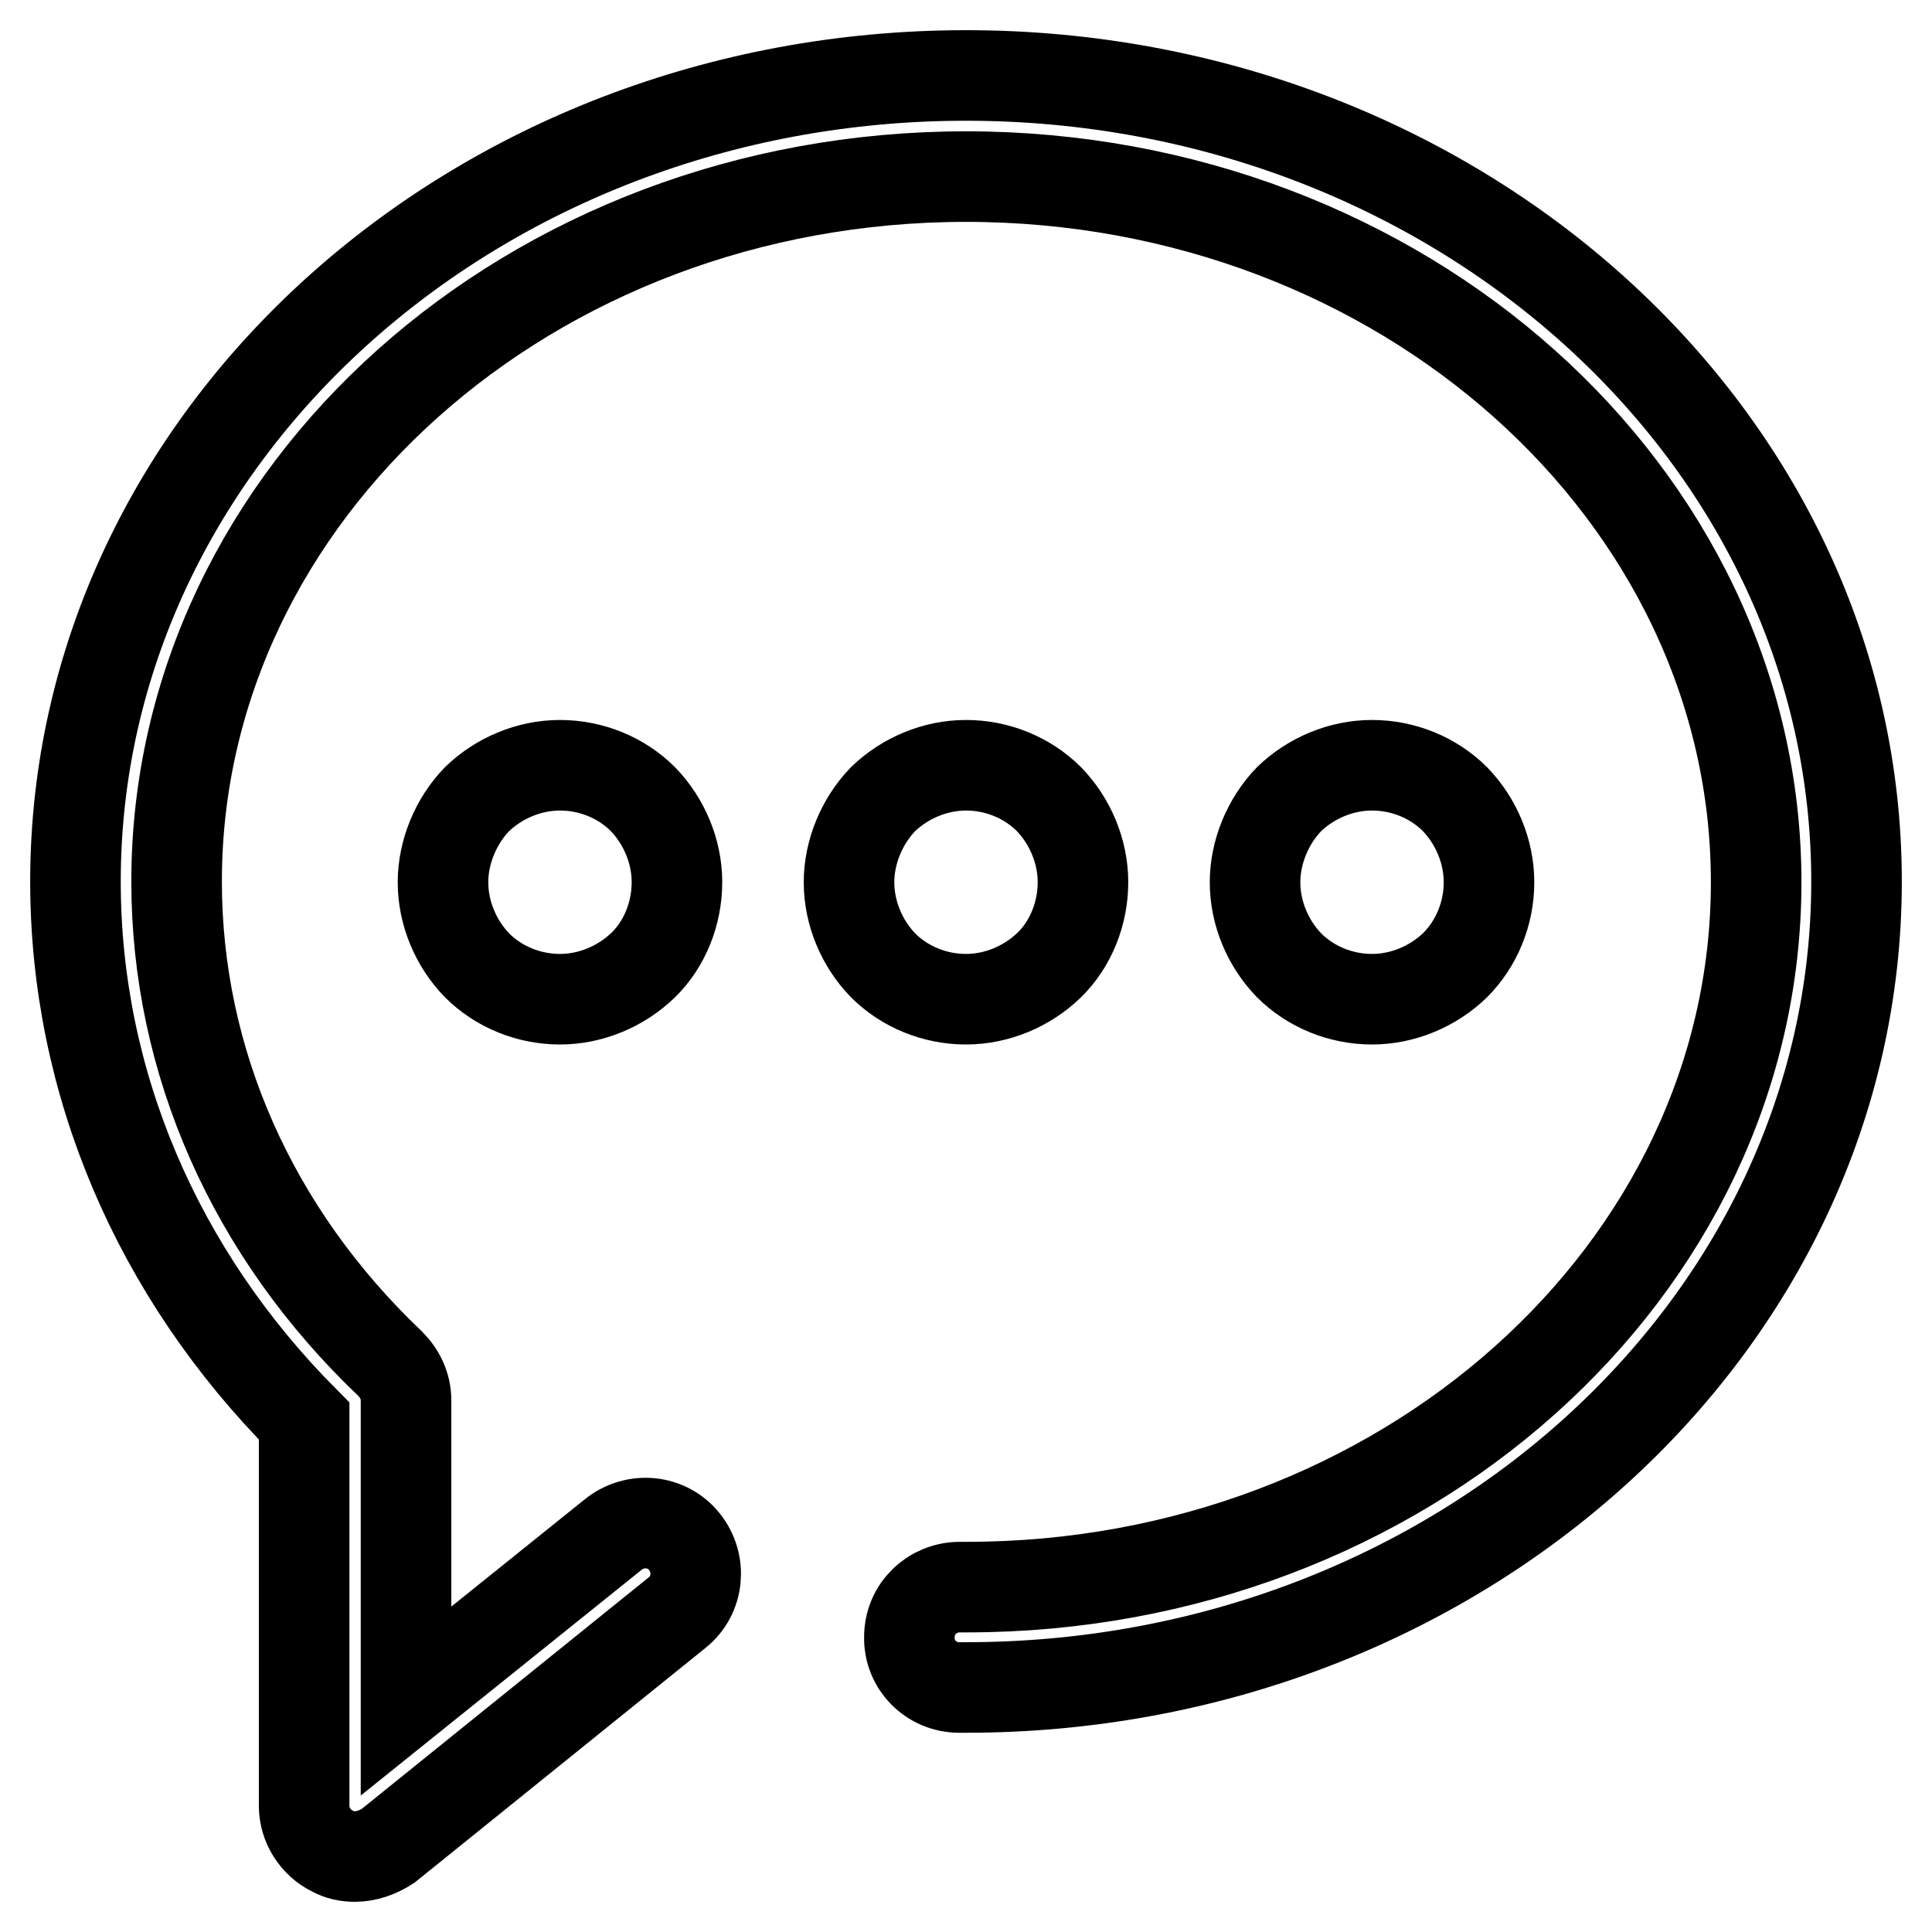 <?xml version="1.0" encoding="utf-8"?>
<!-- Svg Vector Icons : http://www.onlinewebfonts.com/icon -->
<!DOCTYPE svg PUBLIC "-//W3C//DTD SVG 1.1//EN" "http://www.w3.org/Graphics/SVG/1.1/DTD/svg11.dtd">
<svg version="1.1" xmlns="http://www.w3.org/2000/svg" xmlns:xlink="http://www.w3.org/1999/xlink" x="0px" y="0px" viewBox="0 0 256 256" enable-background="new 0 0 256 256" xml:space="preserve">
<g> <path stroke-width="12" fill-opacity="0" stroke="#000000"  d="M47,246c-1,0-2-0.2-2.9-0.7c-2.3-1.1-3.8-3.5-3.8-6v-51C20.8,168.7,10,143.4,10,116.8 C10,57.9,62.9,10,128,10c65.1,0,118,47.9,118,106.8c0,58.9-52.9,106.8-118,106.8h-0.9c-3.7,0-6.7-3-6.6-6.7c0-3.7,3-6.6,6.7-6.6 h0.1h0.8c57.7,0,104.6-41.9,104.6-93.4S185.7,23.4,128,23.4c-57.7,0-104.6,41.9-104.6,93.4c0,23.8,10,46.5,28.3,63.9 c1.3,1.3,2.1,3,2.1,4.8v39.9l27.5-22.1c2.9-2.3,7.1-1.9,9.4,1c2.3,2.9,1.9,7.1-1,9.4l-38.3,30.9C50,245.5,48.5,246,47,246L47,246z  M58.7,116.9c0,4.1,1.7,8.1,4.5,11c2.9,2.9,6.9,4.5,11,4.5c4.1,0,8.1-1.7,11-4.5s4.5-6.9,4.5-11c0-4.1-1.7-8.1-4.5-11 c-2.9-2.9-6.9-4.5-11-4.5c-4.1,0-8.1,1.7-11,4.5C60.4,108.8,58.7,112.9,58.7,116.9L58.7,116.9z M112.5,116.9c0,4.1,1.7,8.1,4.5,11 c2.9,2.9,6.9,4.5,11,4.5c4.1,0,8.1-1.7,11-4.5s4.5-6.9,4.5-11c0-4.1-1.7-8.1-4.5-11c-2.9-2.9-6.9-4.5-11-4.5c-4.1,0-8.1,1.7-11,4.5 C114.2,108.8,112.5,112.9,112.5,116.9L112.5,116.9z M166.3,116.9c0,4.1,1.7,8.1,4.5,11c2.9,2.9,6.9,4.5,11,4.5 c4.1,0,8.1-1.7,11-4.5c2.9-2.9,4.5-6.9,4.5-11c0-4.1-1.7-8.1-4.5-11c-2.9-2.9-6.9-4.5-11-4.5c-4.1,0-8.1,1.7-11,4.5 C168,108.8,166.3,112.9,166.3,116.9L166.3,116.9z"/></g>
</svg>